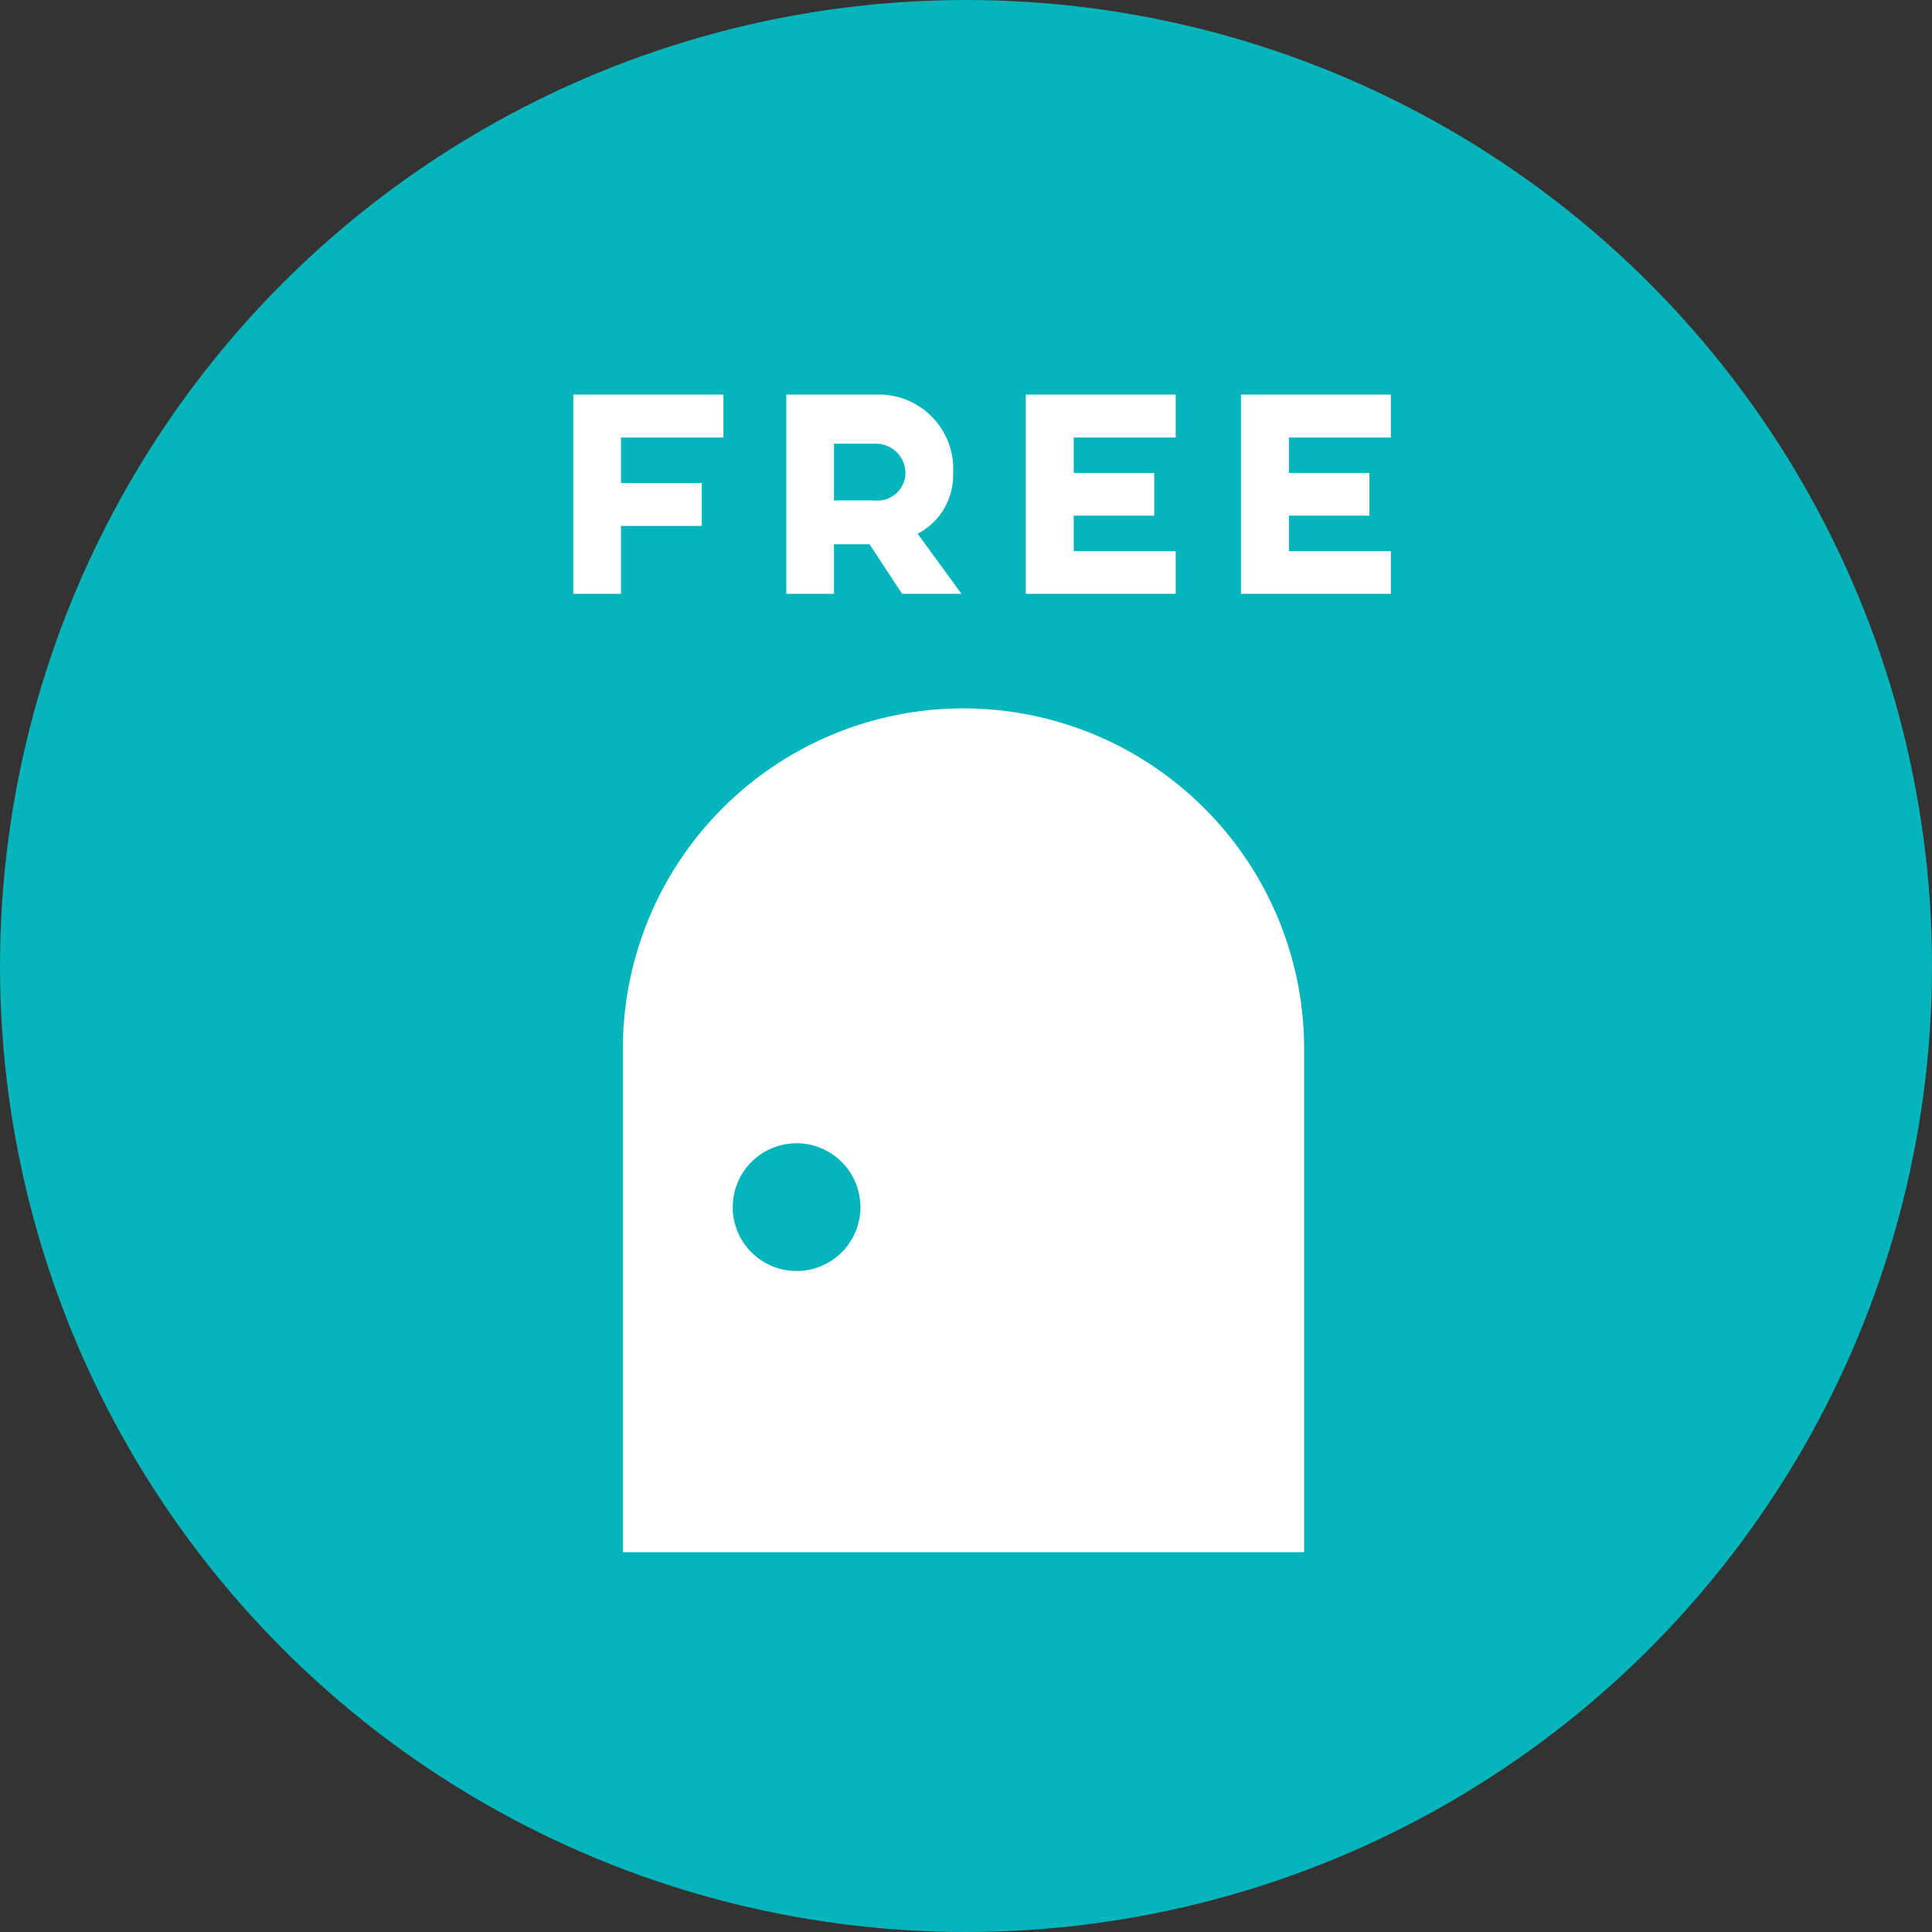 <svg xmlns="http://www.w3.org/2000/svg" viewBox="0 0 81.08 81.08"><rect x="0" y="0" width="81.08" height="81.08" fill="#333333" stroke="none"/><defs><style>.cls-1{fill:#06b4bb;}.cls-2{fill:#fff;}</style></defs><g id="レイヤー_2" data-name="レイヤー 2"><g id="design"><circle class="cls-1" cx="40.54" cy="40.54" r="40.54"/><path class="cls-2" d="M50.54,33.92A14.29,14.29,0,0,0,26.14,44V65.14H54.73V44A14.25,14.25,0,0,0,50.54,33.92ZM35.32,52.56a2.68,2.68,0,1,1,.79-1.9A2.68,2.68,0,0,1,35.32,52.56Z"/><path class="cls-2" d="M26.06,18.36v1.91h3.39v1.8H26.06v2.85h-2V16.56h6.3v1.8Z"/><path class="cls-2" d="M37.86,24.92l-1.37-2.08H35v2.08H33V16.56H37a3.12,3.12,0,0,1,3,3.29,2.77,2.77,0,0,1-1.49,2.55l1.84,2.52ZM35,21h1.7A1.17,1.17,0,0,0,38,19.85a1.24,1.24,0,0,0-1.24-1.23H35Z"/><path class="cls-2" d="M45.06,18.36v1.49h3.38v1.79H45.06v1.49h4.28v1.79H43.05V16.56h6.29v1.8Z"/><path class="cls-2" d="M54.09,18.36v1.49h3.38v1.79H54.09v1.49h4.28v1.79H52.08V16.56h6.29v1.8Z"/></g></g></svg>
